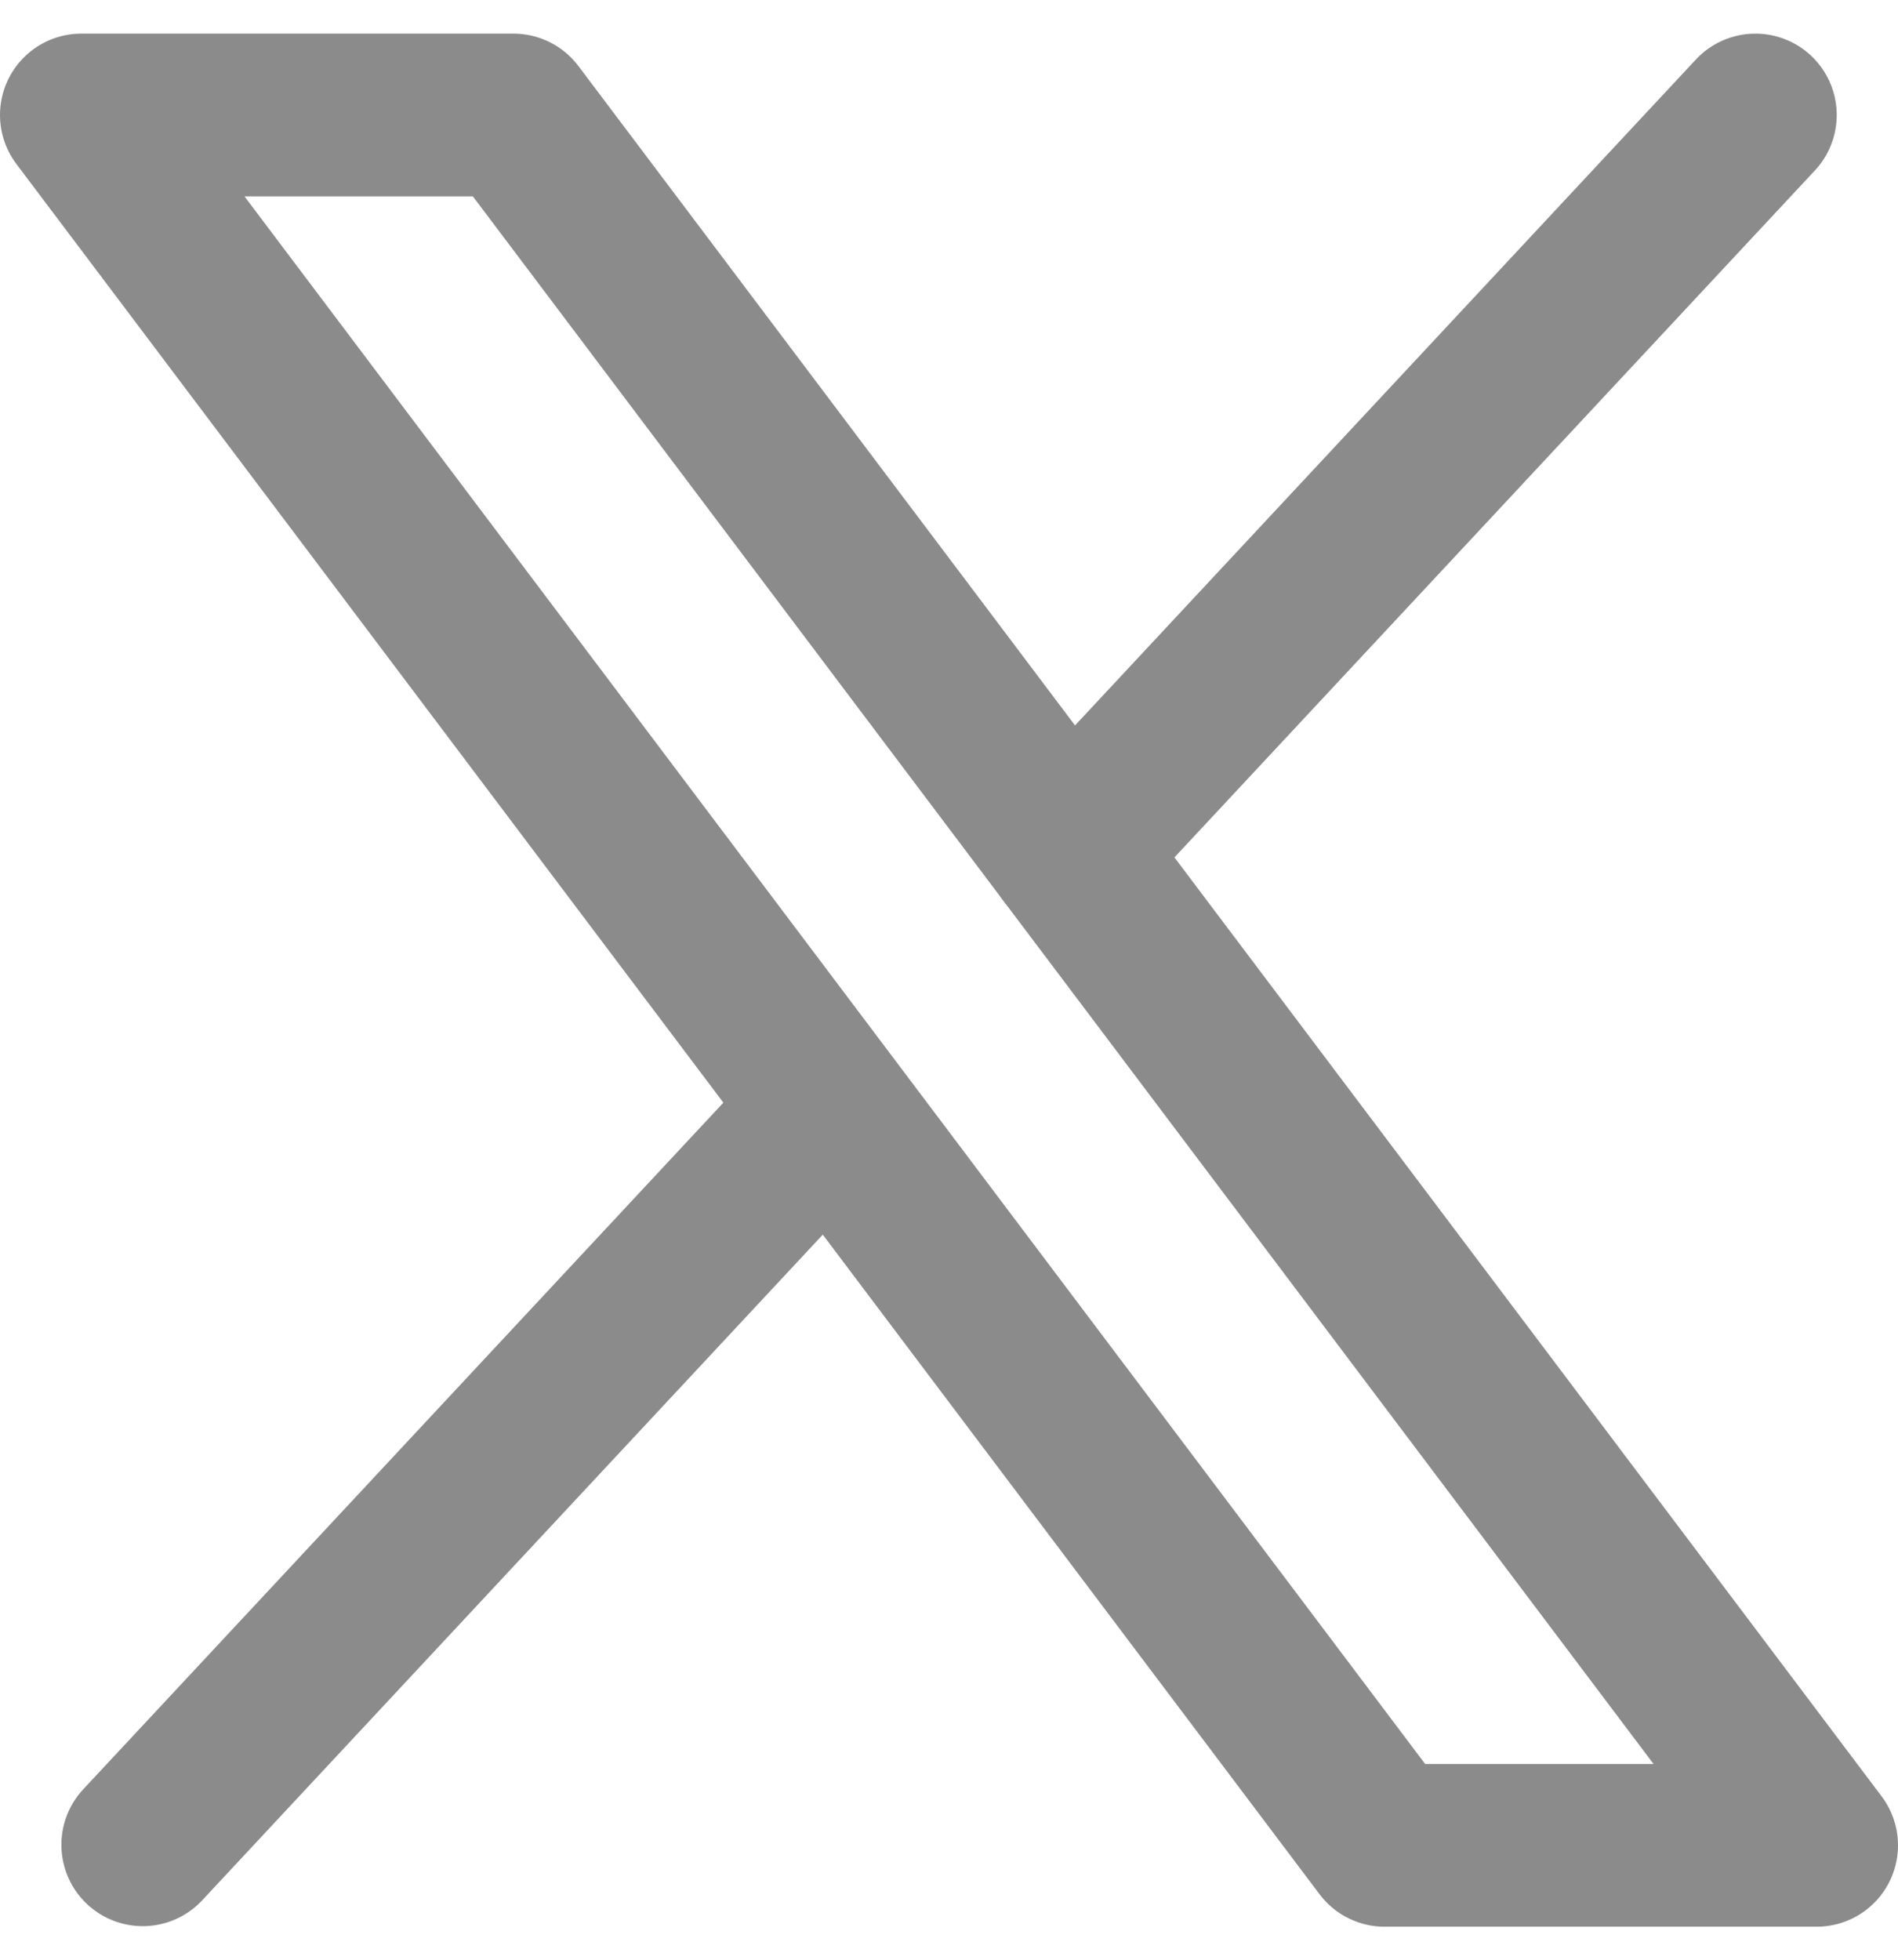 <svg xmlns="http://www.w3.org/2000/svg" width="17.5" height="18.065" viewBox="0 0 17.5 18.065">
  <g id="X-Logo-Twitter-Logo--Streamline-Ultimate" transform="translate(0.75 1.06)">
    <path id="Path_14891" data-name="Path 14891" d="M12.766,16.7.75.75H4.734L16.75,16.7Z" transform="translate(-0.75 -0.75)" fill="none" stroke="#8a8b8a" stroke-linecap="round" stroke-linejoin="round" stroke-width="1.5"/>
    <path id="Path_14892" data-name="Path 14892" d="M19.882.75,13.548,7.542" transform="translate(-4.447 -0.75)" fill="none" stroke="#8a8b8a" stroke-linecap="round" stroke-linejoin="round" stroke-width="1.5"/>
    <path id="Path_14893" data-name="Path 14893" d="M1.545,20.416l6.329-6.787" transform="translate(-0.979 -4.471)" fill="none" stroke="#8a8b8a" stroke-linecap="round" stroke-linejoin="round" stroke-width="1.5"/>
  </g>
</svg>

